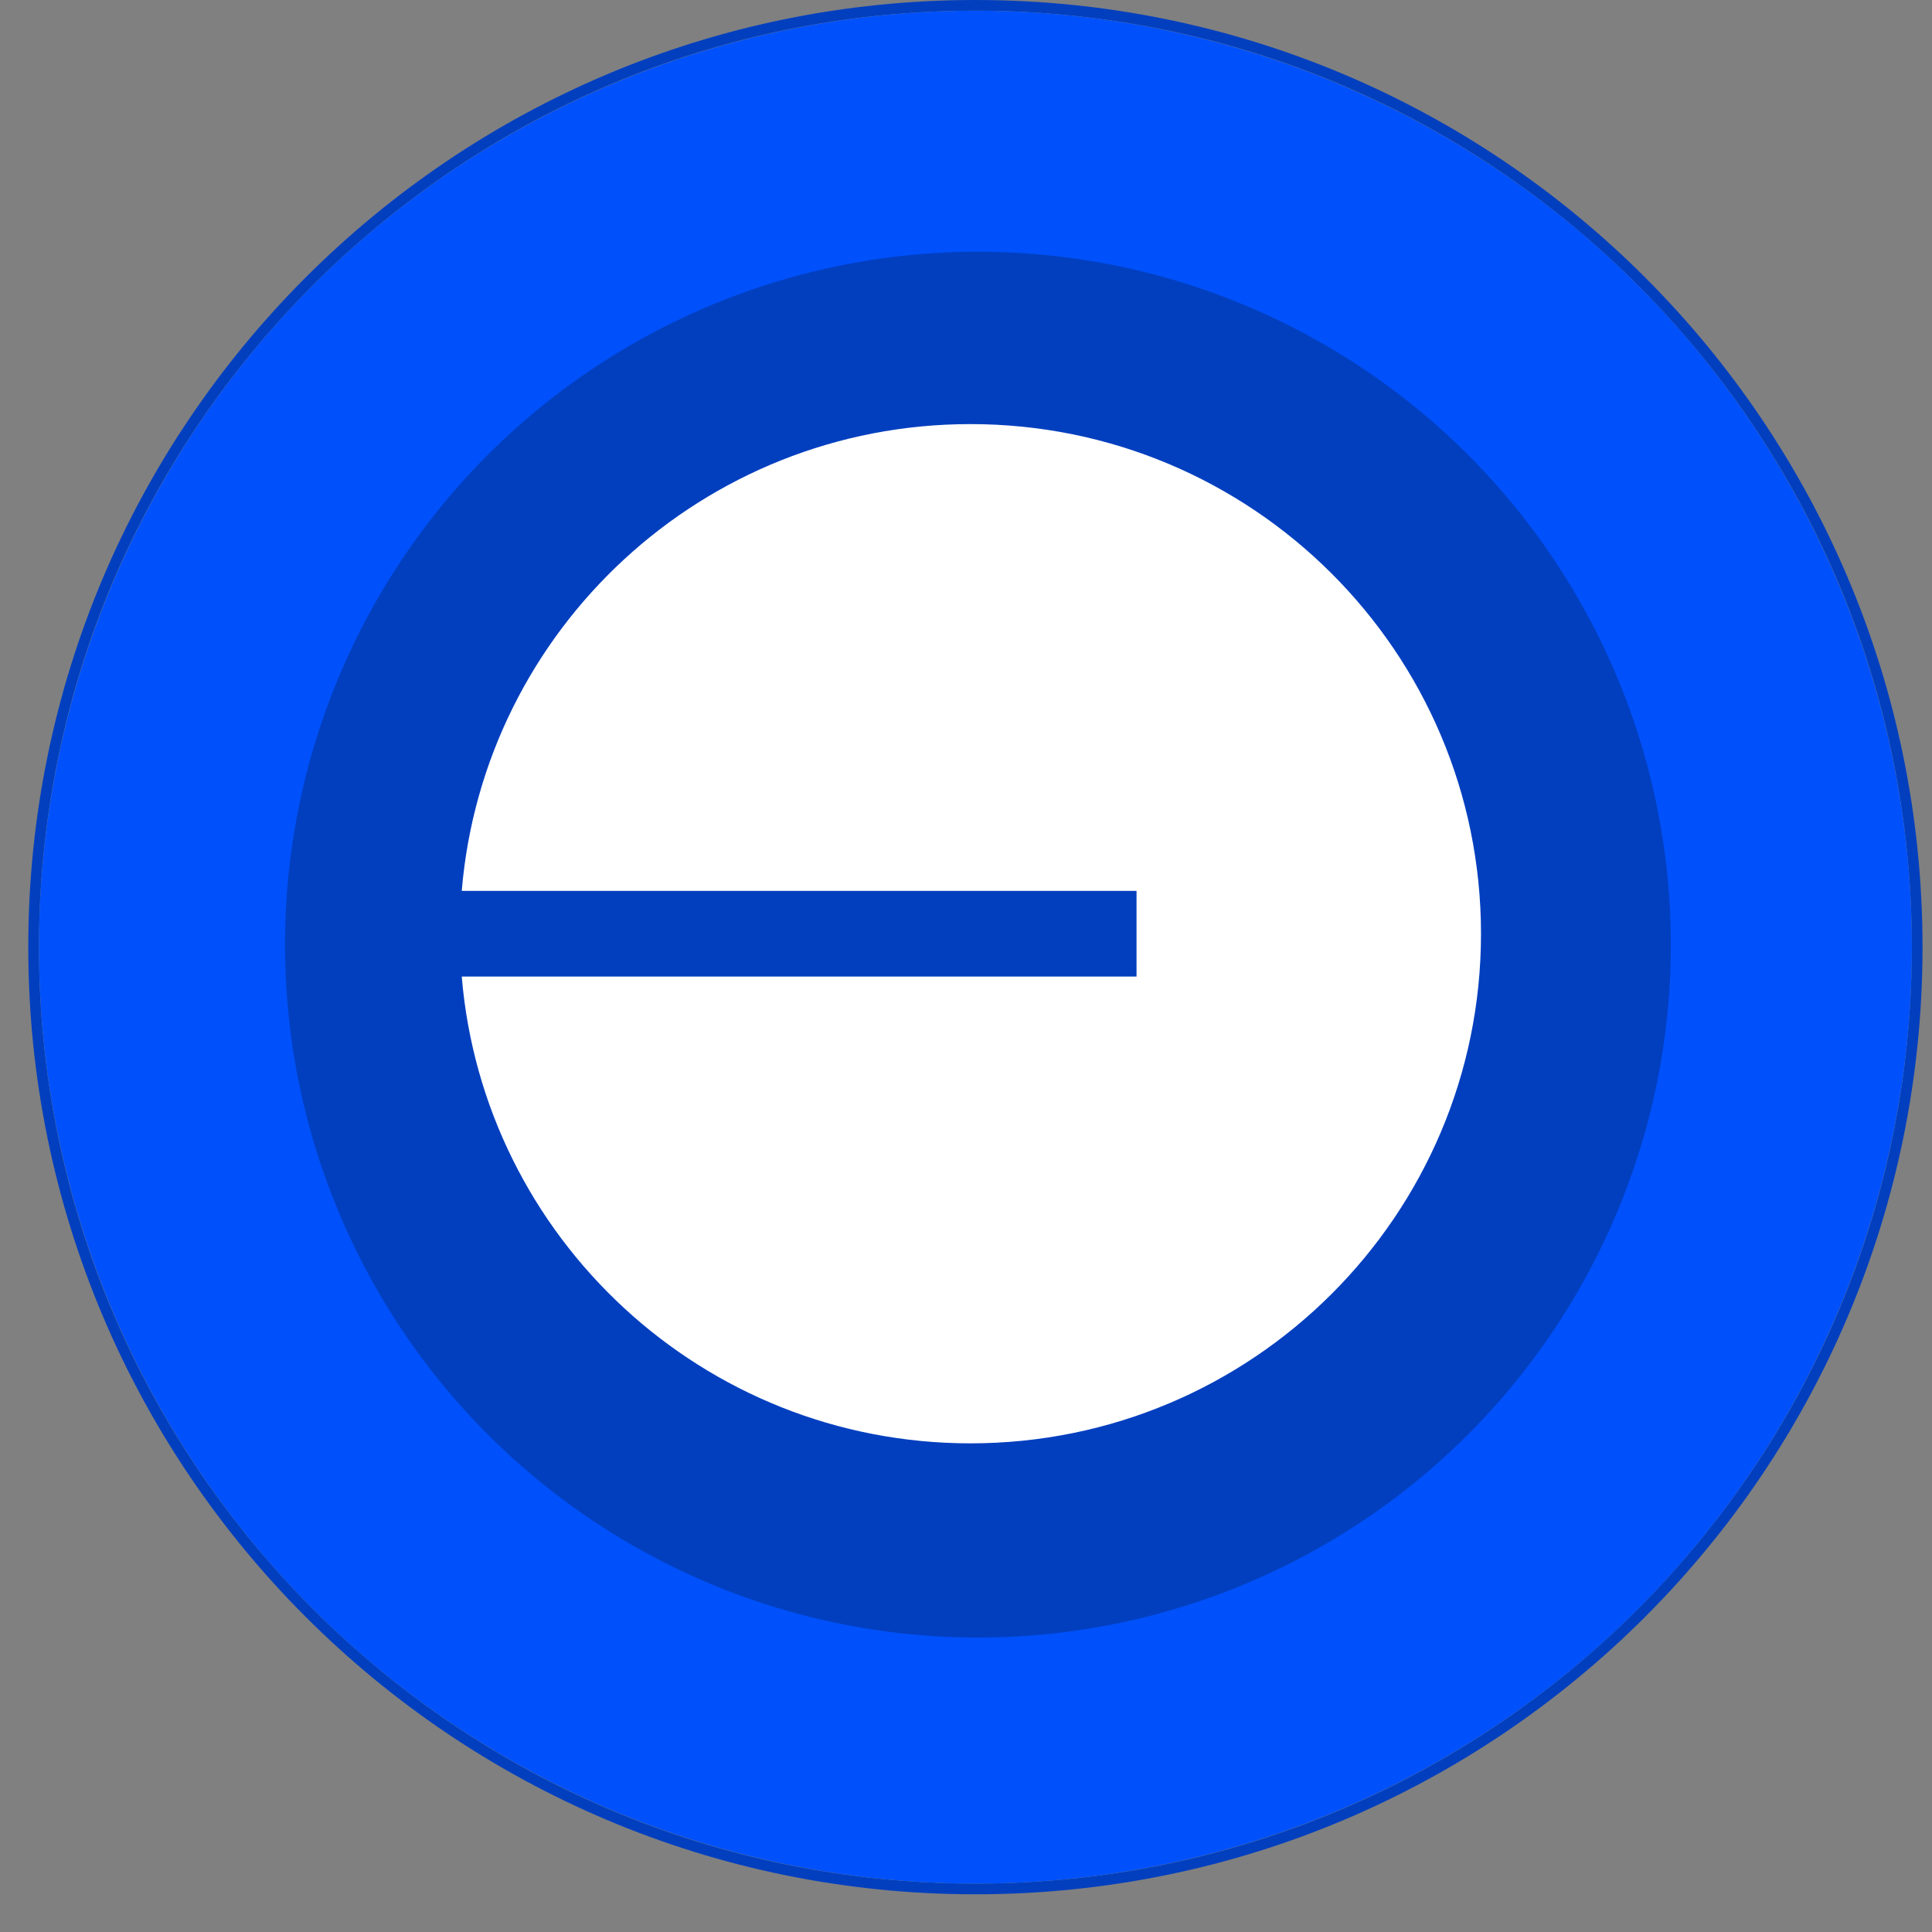 <svg width="41" height="41" viewBox="0 0 41 41" fill="none" xmlns="http://www.w3.org/2000/svg">
<rect x="0" y="0" width="41" height="41" fill="#808080" stroke="none"/>
<path fill-rule="evenodd" clip-rule="evenodd" d="M40.799 20.1C40.799 31.201 31.8 40.2 20.7 40.2C9.599 40.2 0.6 31.201 0.6 20.1C0.6 8.999 9.599 0 20.7 0C31.8 0 40.799 8.999 40.799 20.1ZM20.7 39.973C31.675 39.973 40.572 31.075 40.572 20.1C40.572 9.124 31.675 0.227 20.7 0.227C9.724 0.227 0.827 9.124 0.827 20.1C0.827 31.075 9.724 39.973 20.7 39.973Z" fill="#023FBF"/>
<circle cx="20.7" cy="20.1" r="19.873" fill="#0051FB"/>
<circle cx="20.753" cy="20.047" r="14.705" fill="#023FBF"/>
<path d="M20.595 30.63C26.579 30.63 31.429 25.788 31.429 19.815C31.429 13.842 26.579 9 20.595 9C14.919 9 10.262 13.359 9.799 18.906H24.119V20.724H9.799C10.262 26.271 14.919 30.63 20.595 30.63Z" fill="white"/>
</svg>

